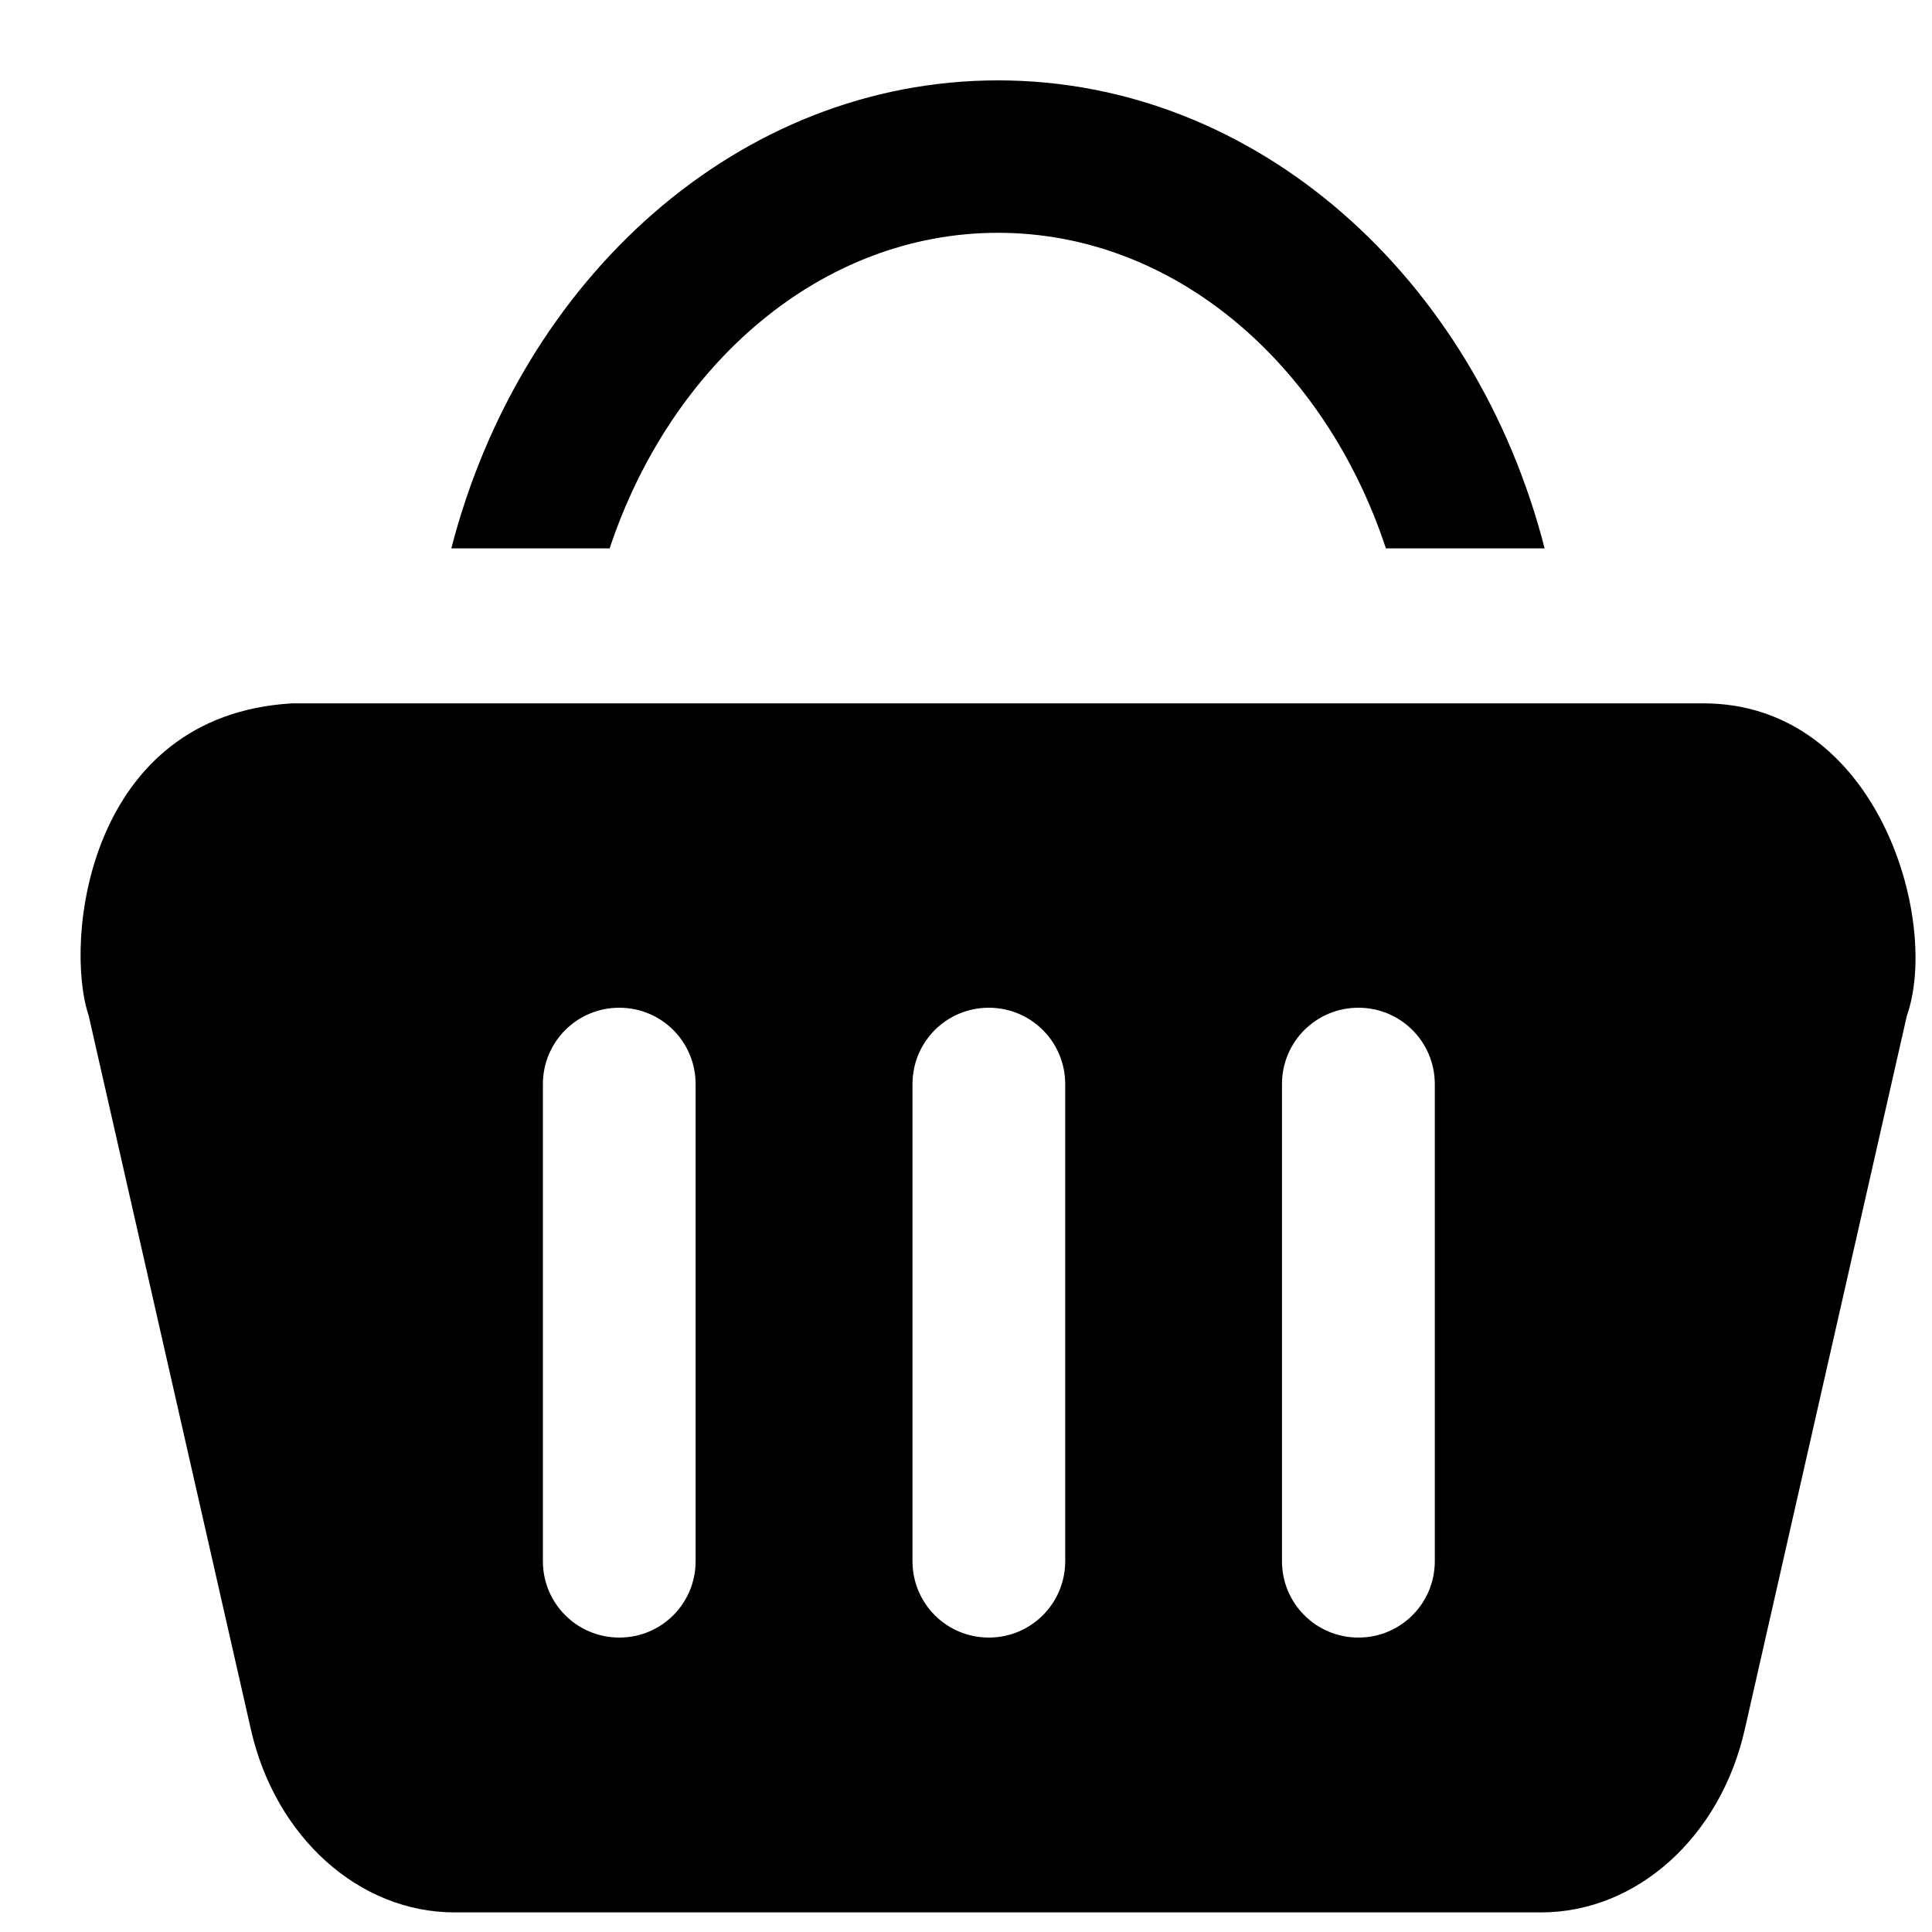 <svg width="20" height="20" viewBox="0 0 20 20" fill="none" xmlns="http://www.w3.org/2000/svg">
<g clip-path="url(#clip0_1084_4015)">
<path d="M17.632 7.281H3.027C0.903 7.401 0.659 9.743 0.918 10.514L2.597 17.902C2.849 19.018 3.717 19.797 4.705 19.797H15.954C16.942 19.797 17.81 19.018 18.062 17.902L19.74 10.514C20.085 9.537 19.442 7.281 17.632 7.281ZM7.201 16.161C7.201 16.599 6.849 16.952 6.411 16.952C5.973 16.952 5.62 16.599 5.62 16.161V11.223C5.62 10.785 5.973 10.432 6.411 10.432C6.849 10.432 7.201 10.785 7.201 11.223V16.161ZM11.027 16.161C11.027 16.599 10.674 16.952 10.236 16.952C9.798 16.952 9.446 16.599 9.446 16.161V11.223C9.446 10.785 9.798 10.432 10.236 10.432C10.674 10.432 11.027 10.785 11.027 11.223V16.161ZM14.853 16.161C14.853 16.599 14.5 16.952 14.062 16.952C13.624 16.952 13.271 16.599 13.271 16.161V11.223C13.271 10.785 13.624 10.432 14.062 10.432C14.5 10.432 14.853 10.785 14.853 11.223V16.161Z" fill="black" style="fill:black;fill-opacity:1;"/>
<path d="M10.331 2.41C12.156 2.41 13.715 3.766 14.347 5.677H15.99C15.273 2.882 13.013 0.832 10.331 0.832C7.649 0.832 5.393 2.882 4.672 5.677H6.311C6.947 3.766 8.505 2.41 10.331 2.41Z" fill="black" style="fill:black;fill-opacity:1;"/>
</g>
<defs>
<clipPath id="clip0_1084_4015">
<rect width="20" height="20" fill="white" style="fill:white;fill-opacity:1;"/>
</clipPath>
</defs>
</svg>
